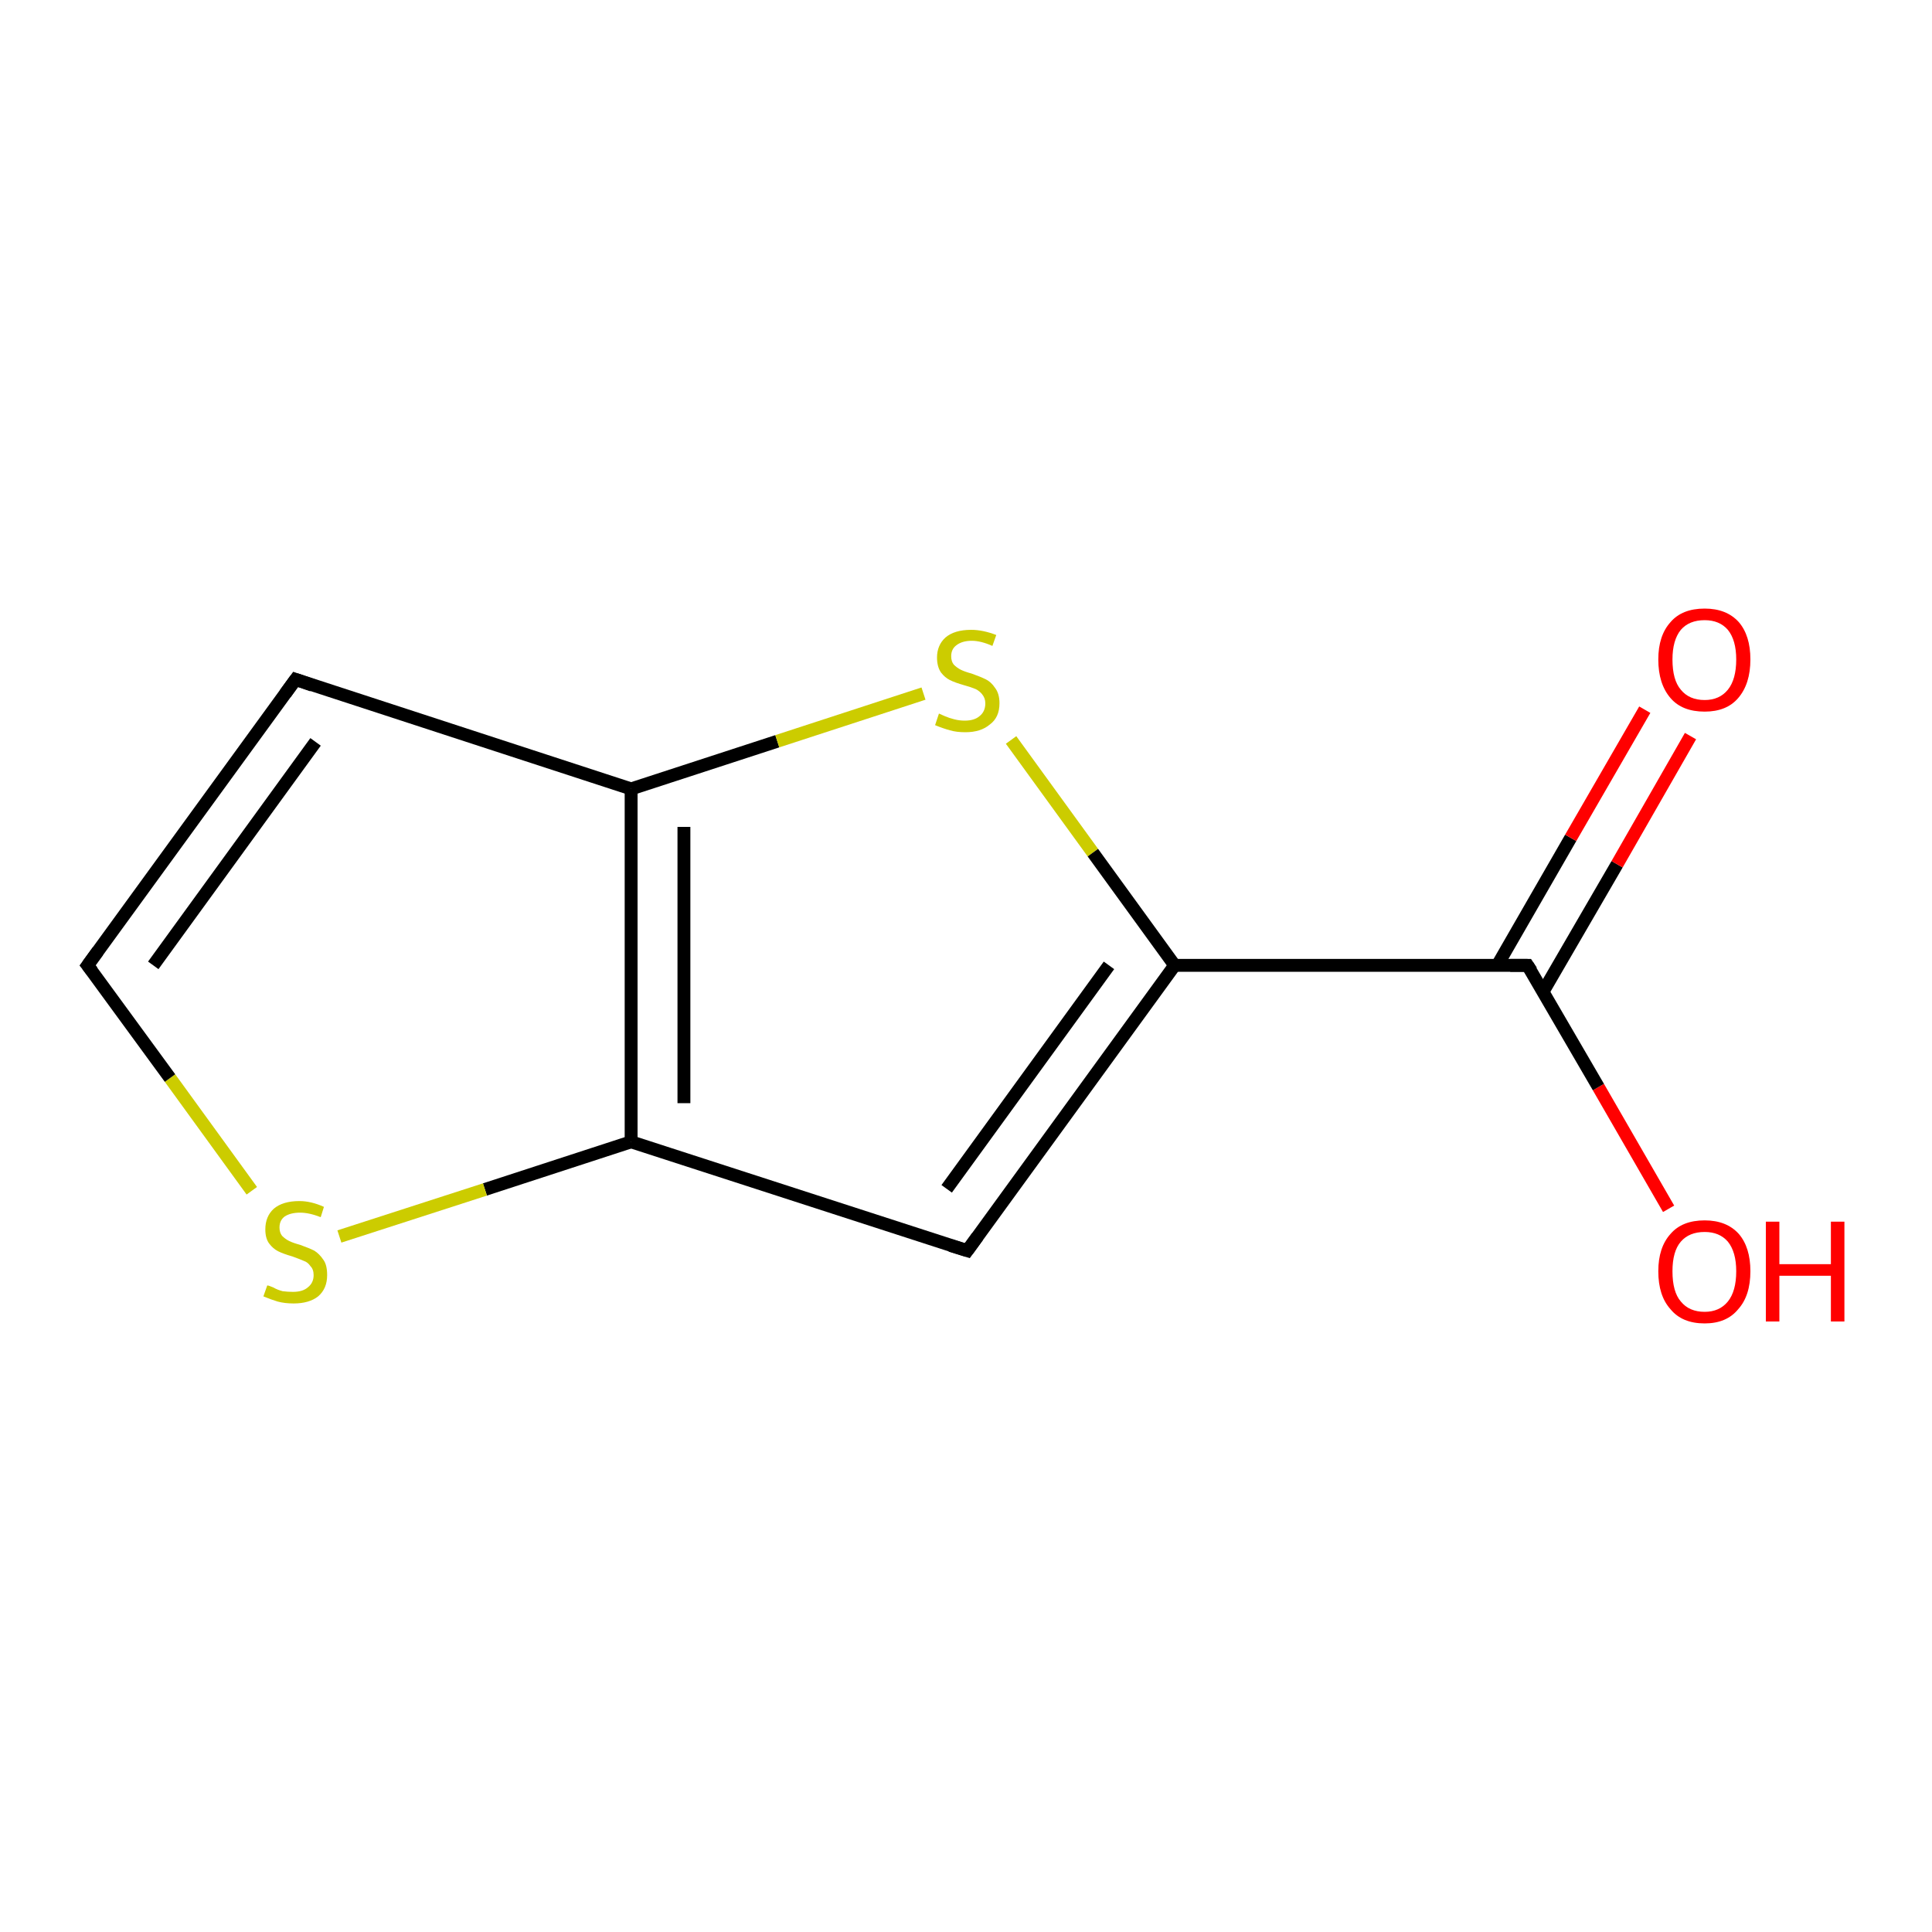 <?xml version='1.0' encoding='iso-8859-1'?>
<svg version='1.1' baseProfile='full'
              xmlns='http://www.w3.org/2000/svg'
                      xmlns:rdkit='http://www.rdkit.org/xml'
                      xmlns:xlink='http://www.w3.org/1999/xlink'
                  xml:space='preserve'
width='300px' height='300px' viewBox='0 0 300 300'>
<!-- END OF HEADER -->
<rect style='opacity:1.0;fill:#FFFFFF;stroke:none' width='300.0' height='300.0' x='0.0' y='0.0'> </rect>
<path class='bond-0 atom-0 atom-1' d='M 259.1,187.7 L 248.2,168.8' style='fill:none;fill-rule:evenodd;stroke:#FF0000;stroke-width:2.0px;stroke-linecap:butt;stroke-linejoin:miter;stroke-opacity:1' />
<path class='bond-0 atom-0 atom-1' d='M 248.2,168.8 L 237.2,149.9' style='fill:none;fill-rule:evenodd;stroke:#000000;stroke-width:2.0px;stroke-linecap:butt;stroke-linejoin:miter;stroke-opacity:1' />
<path class='bond-1 atom-1 atom-2' d='M 239.6,154.0 L 251.1,134.2' style='fill:none;fill-rule:evenodd;stroke:#000000;stroke-width:2.0px;stroke-linecap:butt;stroke-linejoin:miter;stroke-opacity:1' />
<path class='bond-1 atom-1 atom-2' d='M 251.1,134.2 L 262.5,114.3' style='fill:none;fill-rule:evenodd;stroke:#FF0000;stroke-width:2.0px;stroke-linecap:butt;stroke-linejoin:miter;stroke-opacity:1' />
<path class='bond-1 atom-1 atom-2' d='M 232.5,149.9 L 243.9,130.1' style='fill:none;fill-rule:evenodd;stroke:#000000;stroke-width:2.0px;stroke-linecap:butt;stroke-linejoin:miter;stroke-opacity:1' />
<path class='bond-1 atom-1 atom-2' d='M 243.9,130.1 L 255.4,110.2' style='fill:none;fill-rule:evenodd;stroke:#FF0000;stroke-width:2.0px;stroke-linecap:butt;stroke-linejoin:miter;stroke-opacity:1' />
<path class='bond-2 atom-1 atom-3' d='M 237.2,149.9 L 182.4,149.9' style='fill:none;fill-rule:evenodd;stroke:#000000;stroke-width:2.0px;stroke-linecap:butt;stroke-linejoin:miter;stroke-opacity:1' />
<path class='bond-3 atom-3 atom-4' d='M 182.4,149.9 L 150.2,194.2' style='fill:none;fill-rule:evenodd;stroke:#000000;stroke-width:2.0px;stroke-linecap:butt;stroke-linejoin:miter;stroke-opacity:1' />
<path class='bond-3 atom-3 atom-4' d='M 172.2,149.9 L 147.0,184.6' style='fill:none;fill-rule:evenodd;stroke:#000000;stroke-width:2.0px;stroke-linecap:butt;stroke-linejoin:miter;stroke-opacity:1' />
<path class='bond-4 atom-4 atom-5' d='M 150.2,194.2 L 98.0,177.3' style='fill:none;fill-rule:evenodd;stroke:#000000;stroke-width:2.0px;stroke-linecap:butt;stroke-linejoin:miter;stroke-opacity:1' />
<path class='bond-5 atom-5 atom-6' d='M 98.0,177.3 L 75.3,184.7' style='fill:none;fill-rule:evenodd;stroke:#000000;stroke-width:2.0px;stroke-linecap:butt;stroke-linejoin:miter;stroke-opacity:1' />
<path class='bond-5 atom-5 atom-6' d='M 75.3,184.7 L 52.7,192.0' style='fill:none;fill-rule:evenodd;stroke:#CCCC00;stroke-width:2.0px;stroke-linecap:butt;stroke-linejoin:miter;stroke-opacity:1' />
<path class='bond-6 atom-6 atom-7' d='M 39.1,184.9 L 26.4,167.4' style='fill:none;fill-rule:evenodd;stroke:#CCCC00;stroke-width:2.0px;stroke-linecap:butt;stroke-linejoin:miter;stroke-opacity:1' />
<path class='bond-6 atom-6 atom-7' d='M 26.4,167.4 L 13.6,149.9' style='fill:none;fill-rule:evenodd;stroke:#000000;stroke-width:2.0px;stroke-linecap:butt;stroke-linejoin:miter;stroke-opacity:1' />
<path class='bond-7 atom-7 atom-8' d='M 13.6,149.9 L 45.9,105.5' style='fill:none;fill-rule:evenodd;stroke:#000000;stroke-width:2.0px;stroke-linecap:butt;stroke-linejoin:miter;stroke-opacity:1' />
<path class='bond-7 atom-7 atom-8' d='M 23.8,149.9 L 49.0,115.2' style='fill:none;fill-rule:evenodd;stroke:#000000;stroke-width:2.0px;stroke-linecap:butt;stroke-linejoin:miter;stroke-opacity:1' />
<path class='bond-8 atom-8 atom-9' d='M 45.9,105.5 L 98.0,122.5' style='fill:none;fill-rule:evenodd;stroke:#000000;stroke-width:2.0px;stroke-linecap:butt;stroke-linejoin:miter;stroke-opacity:1' />
<path class='bond-9 atom-9 atom-10' d='M 98.0,122.5 L 120.7,115.1' style='fill:none;fill-rule:evenodd;stroke:#000000;stroke-width:2.0px;stroke-linecap:butt;stroke-linejoin:miter;stroke-opacity:1' />
<path class='bond-9 atom-9 atom-10' d='M 120.7,115.1 L 143.4,107.7' style='fill:none;fill-rule:evenodd;stroke:#CCCC00;stroke-width:2.0px;stroke-linecap:butt;stroke-linejoin:miter;stroke-opacity:1' />
<path class='bond-10 atom-10 atom-3' d='M 157.0,114.9 L 169.7,132.4' style='fill:none;fill-rule:evenodd;stroke:#CCCC00;stroke-width:2.0px;stroke-linecap:butt;stroke-linejoin:miter;stroke-opacity:1' />
<path class='bond-10 atom-10 atom-3' d='M 169.7,132.4 L 182.4,149.9' style='fill:none;fill-rule:evenodd;stroke:#000000;stroke-width:2.0px;stroke-linecap:butt;stroke-linejoin:miter;stroke-opacity:1' />
<path class='bond-11 atom-9 atom-5' d='M 98.0,122.5 L 98.0,177.3' style='fill:none;fill-rule:evenodd;stroke:#000000;stroke-width:2.0px;stroke-linecap:butt;stroke-linejoin:miter;stroke-opacity:1' />
<path class='bond-11 atom-9 atom-5' d='M 106.2,128.4 L 106.2,171.3' style='fill:none;fill-rule:evenodd;stroke:#000000;stroke-width:2.0px;stroke-linecap:butt;stroke-linejoin:miter;stroke-opacity:1' />
<path d='M 237.8,150.8 L 237.2,149.9 L 234.5,149.9' style='fill:none;stroke:#000000;stroke-width:2.0px;stroke-linecap:butt;stroke-linejoin:miter;stroke-opacity:1;' />
<path d='M 151.8,192.0 L 150.2,194.2 L 147.6,193.4' style='fill:none;stroke:#000000;stroke-width:2.0px;stroke-linecap:butt;stroke-linejoin:miter;stroke-opacity:1;' />
<path d='M 14.3,150.8 L 13.6,149.9 L 15.2,147.7' style='fill:none;stroke:#000000;stroke-width:2.0px;stroke-linecap:butt;stroke-linejoin:miter;stroke-opacity:1;' />
<path d='M 44.3,107.7 L 45.9,105.5 L 48.5,106.4' style='fill:none;stroke:#000000;stroke-width:2.0px;stroke-linecap:butt;stroke-linejoin:miter;stroke-opacity:1;' />
<path class='atom-0' d='M 257.5 197.4
Q 257.5 193.7, 259.4 191.6
Q 261.2 189.5, 264.7 189.5
Q 268.1 189.5, 270.0 191.6
Q 271.8 193.7, 271.8 197.4
Q 271.8 201.2, 269.9 203.3
Q 268.1 205.5, 264.7 205.5
Q 261.2 205.5, 259.4 203.3
Q 257.5 201.2, 257.5 197.4
M 264.7 203.7
Q 267.0 203.7, 268.3 202.1
Q 269.6 200.5, 269.6 197.4
Q 269.6 194.4, 268.3 192.8
Q 267.0 191.3, 264.7 191.3
Q 262.3 191.3, 261.0 192.8
Q 259.7 194.3, 259.7 197.4
Q 259.7 200.6, 261.0 202.1
Q 262.3 203.7, 264.7 203.7
' fill='#FF0000'/>
<path class='atom-0' d='M 274.2 189.7
L 276.3 189.7
L 276.3 196.3
L 284.3 196.3
L 284.3 189.7
L 286.4 189.7
L 286.4 205.2
L 284.3 205.2
L 284.3 198.1
L 276.3 198.1
L 276.3 205.2
L 274.2 205.2
L 274.2 189.7
' fill='#FF0000'/>
<path class='atom-2' d='M 257.5 102.4
Q 257.5 98.7, 259.4 96.6
Q 261.2 94.5, 264.7 94.5
Q 268.1 94.5, 270.0 96.6
Q 271.8 98.7, 271.8 102.4
Q 271.8 106.2, 269.9 108.4
Q 268.1 110.5, 264.7 110.5
Q 261.2 110.5, 259.4 108.4
Q 257.5 106.2, 257.5 102.4
M 264.7 108.7
Q 267.0 108.7, 268.3 107.1
Q 269.6 105.5, 269.6 102.4
Q 269.6 99.4, 268.3 97.8
Q 267.0 96.3, 264.7 96.3
Q 262.3 96.3, 261.0 97.8
Q 259.7 99.4, 259.7 102.4
Q 259.7 105.6, 261.0 107.1
Q 262.3 108.7, 264.7 108.7
' fill='#FF0000'/>
<path class='atom-6' d='M 41.5 199.6
Q 41.7 199.6, 42.4 199.9
Q 43.1 200.3, 43.9 200.5
Q 44.7 200.6, 45.5 200.6
Q 47.0 200.6, 47.8 199.9
Q 48.7 199.2, 48.7 198.0
Q 48.7 197.1, 48.2 196.6
Q 47.8 196.0, 47.2 195.8
Q 46.5 195.5, 45.4 195.1
Q 44.0 194.7, 43.2 194.3
Q 42.4 193.9, 41.8 193.1
Q 41.2 192.3, 41.2 190.9
Q 41.2 188.9, 42.5 187.7
Q 43.9 186.5, 46.5 186.5
Q 48.3 186.5, 50.3 187.4
L 49.8 189.0
Q 48.0 188.3, 46.6 188.3
Q 45.1 188.3, 44.2 188.9
Q 43.4 189.5, 43.4 190.6
Q 43.4 191.4, 43.8 191.9
Q 44.3 192.4, 44.9 192.7
Q 45.5 193.0, 46.6 193.3
Q 48.0 193.8, 48.8 194.2
Q 49.6 194.7, 50.2 195.6
Q 50.8 196.4, 50.8 198.0
Q 50.8 200.1, 49.4 201.3
Q 48.0 202.4, 45.6 202.4
Q 44.2 202.4, 43.1 202.1
Q 42.1 201.8, 40.9 201.3
L 41.5 199.6
' fill='#CCCC00'/>
<path class='atom-10' d='M 145.8 110.8
Q 146.0 110.9, 146.7 111.2
Q 147.4 111.5, 148.2 111.7
Q 149.0 111.9, 149.8 111.9
Q 151.3 111.9, 152.1 111.2
Q 153.0 110.5, 153.0 109.2
Q 153.0 108.4, 152.5 107.8
Q 152.1 107.3, 151.5 107.0
Q 150.8 106.7, 149.7 106.4
Q 148.3 106.0, 147.5 105.6
Q 146.7 105.2, 146.1 104.4
Q 145.5 103.5, 145.5 102.1
Q 145.5 100.2, 146.8 99.0
Q 148.2 97.8, 150.8 97.8
Q 152.6 97.8, 154.7 98.6
L 154.1 100.3
Q 152.3 99.5, 150.9 99.5
Q 149.4 99.5, 148.5 100.2
Q 147.7 100.8, 147.7 101.9
Q 147.7 102.7, 148.1 103.2
Q 148.6 103.7, 149.2 104.0
Q 149.8 104.3, 150.9 104.6
Q 152.3 105.1, 153.1 105.5
Q 153.9 105.9, 154.5 106.8
Q 155.2 107.7, 155.2 109.2
Q 155.2 111.4, 153.7 112.5
Q 152.3 113.7, 149.9 113.7
Q 148.5 113.7, 147.5 113.4
Q 146.4 113.1, 145.2 112.6
L 145.8 110.8
' fill='#CCCC00'/>
</svg>
